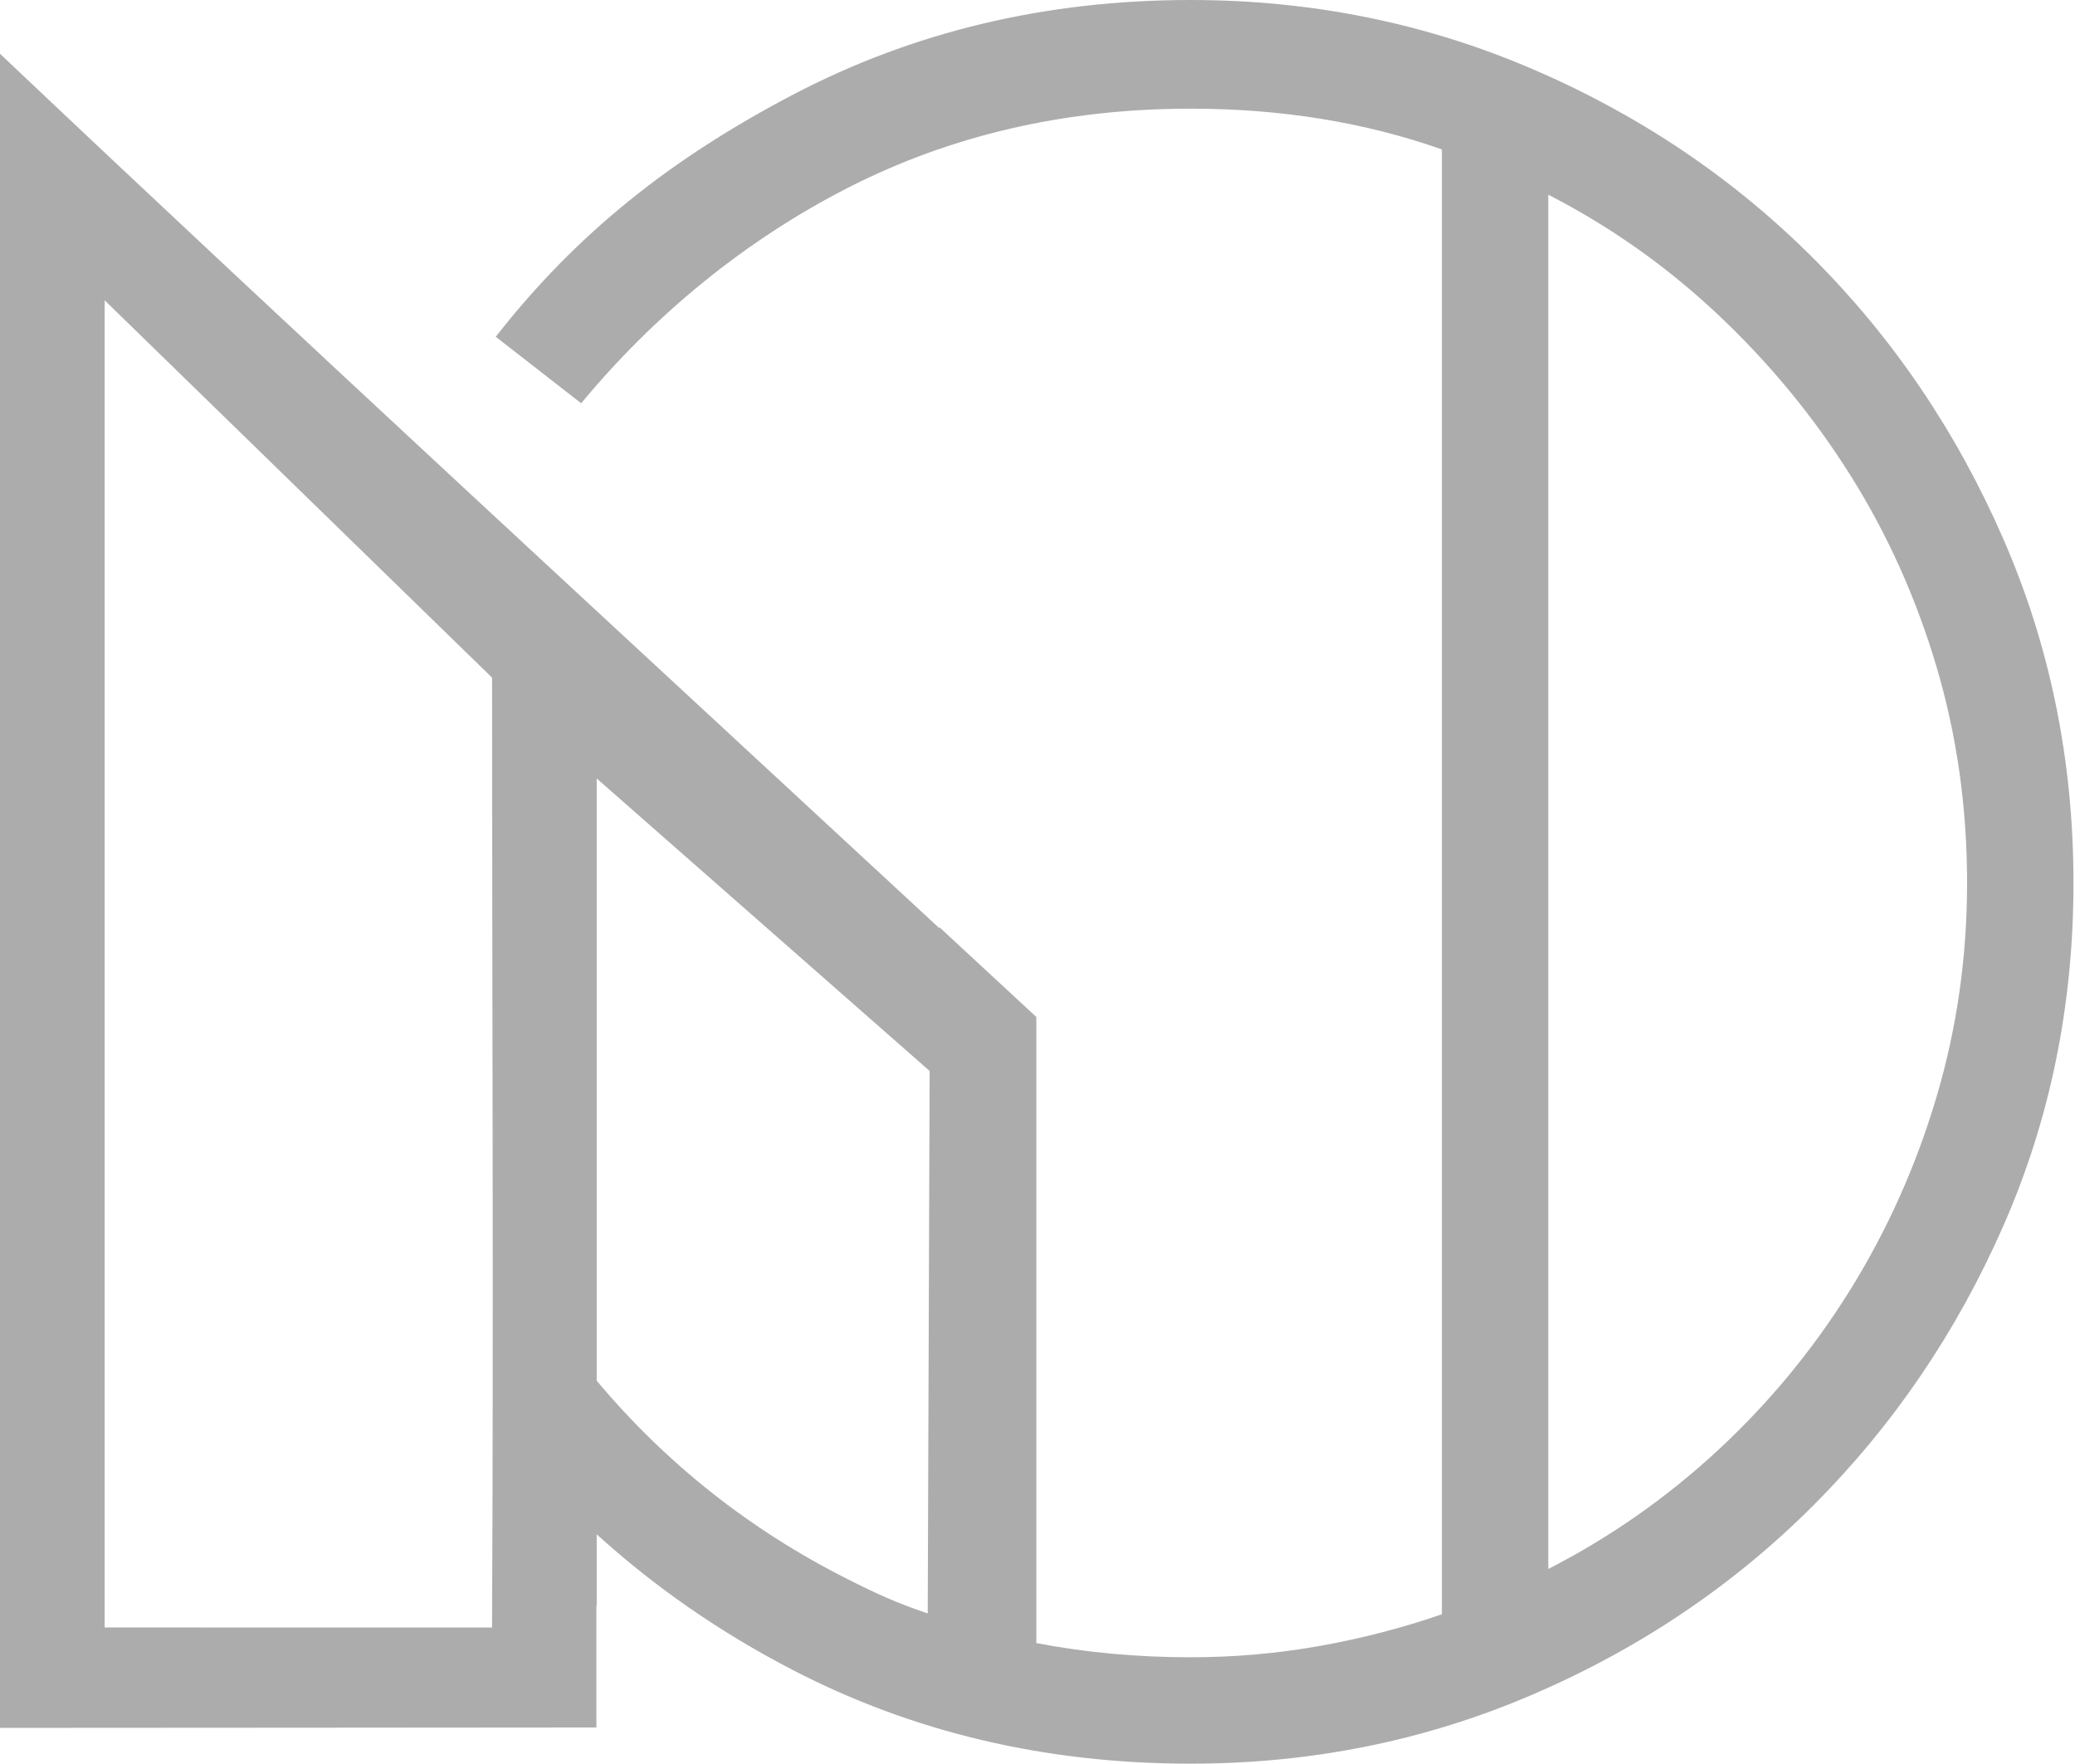 <?xml version="1.0" encoding="UTF-8"?> <svg xmlns="http://www.w3.org/2000/svg" width="780" height="663" viewBox="0 0 780 663" fill="none"><path d="M447.556 622.887C427.48 622.887 408.141 621.105 389.56 617.55V382.229L353.125 348.497V348.88C234.142 238.627 113.54 127.732 0 20.201V649.423C74.853 649.423 149.505 649.298 224.185 649.27V603.606H224.3V576.668C246.169 596.525 270.663 613.496 297.793 627.564C343.178 651.109 393.096 662.877 447.556 662.877C492.942 662.877 535.778 654.234 576.055 636.927C616.333 619.629 651.502 595.94 681.574 565.878C711.636 535.806 735.459 500.78 753.044 460.781C770.639 420.791 779.426 377.821 779.426 331.87C779.426 285.919 770.639 242.805 753.044 202.528C735.459 162.241 711.636 127.071 681.574 97.009C651.502 66.938 616.333 43.258 576.055 25.951C535.778 8.653 492.942 0 447.556 0C393.096 0 343.178 11.912 297.793 35.735C252.407 59.568 216.989 87.426 186.352 126.573L218.474 151.575C245.699 118.676 279.786 90.483 318.645 70.627C357.505 50.771 400.475 40.843 447.556 40.843C481.595 40.843 513.085 45.951 542.016 56.166V606.721C527.268 611.829 511.945 615.796 496.066 618.633C480.177 621.469 464.01 622.887 447.556 622.887ZM348.736 606.414C336.901 602.408 329.8 599.15 318.645 593.535C282.038 575.097 250.587 550.238 224.3 518.959V292.58L349.455 402.526L348.736 606.414ZM184.962 611.704L39.338 611.694V112.869L184.972 254.698C184.972 373.662 185.547 492.759 184.962 611.704ZM739.436 331.87C739.436 359.661 735.603 386.464 727.946 412.281C720.289 438.088 709.508 462.199 695.613 484.614C681.708 507.019 665.12 527.153 645.829 545.025C626.539 562.898 605.264 577.79 582.006 589.701V73.186C605.264 85.097 626.539 100.124 645.829 118.283C665.12 136.434 681.708 156.577 695.613 178.695C709.508 200.822 720.289 224.789 727.946 250.606C735.603 276.413 739.436 303.504 739.436 331.87Z" fill="#ACACAC"></path></svg> 
